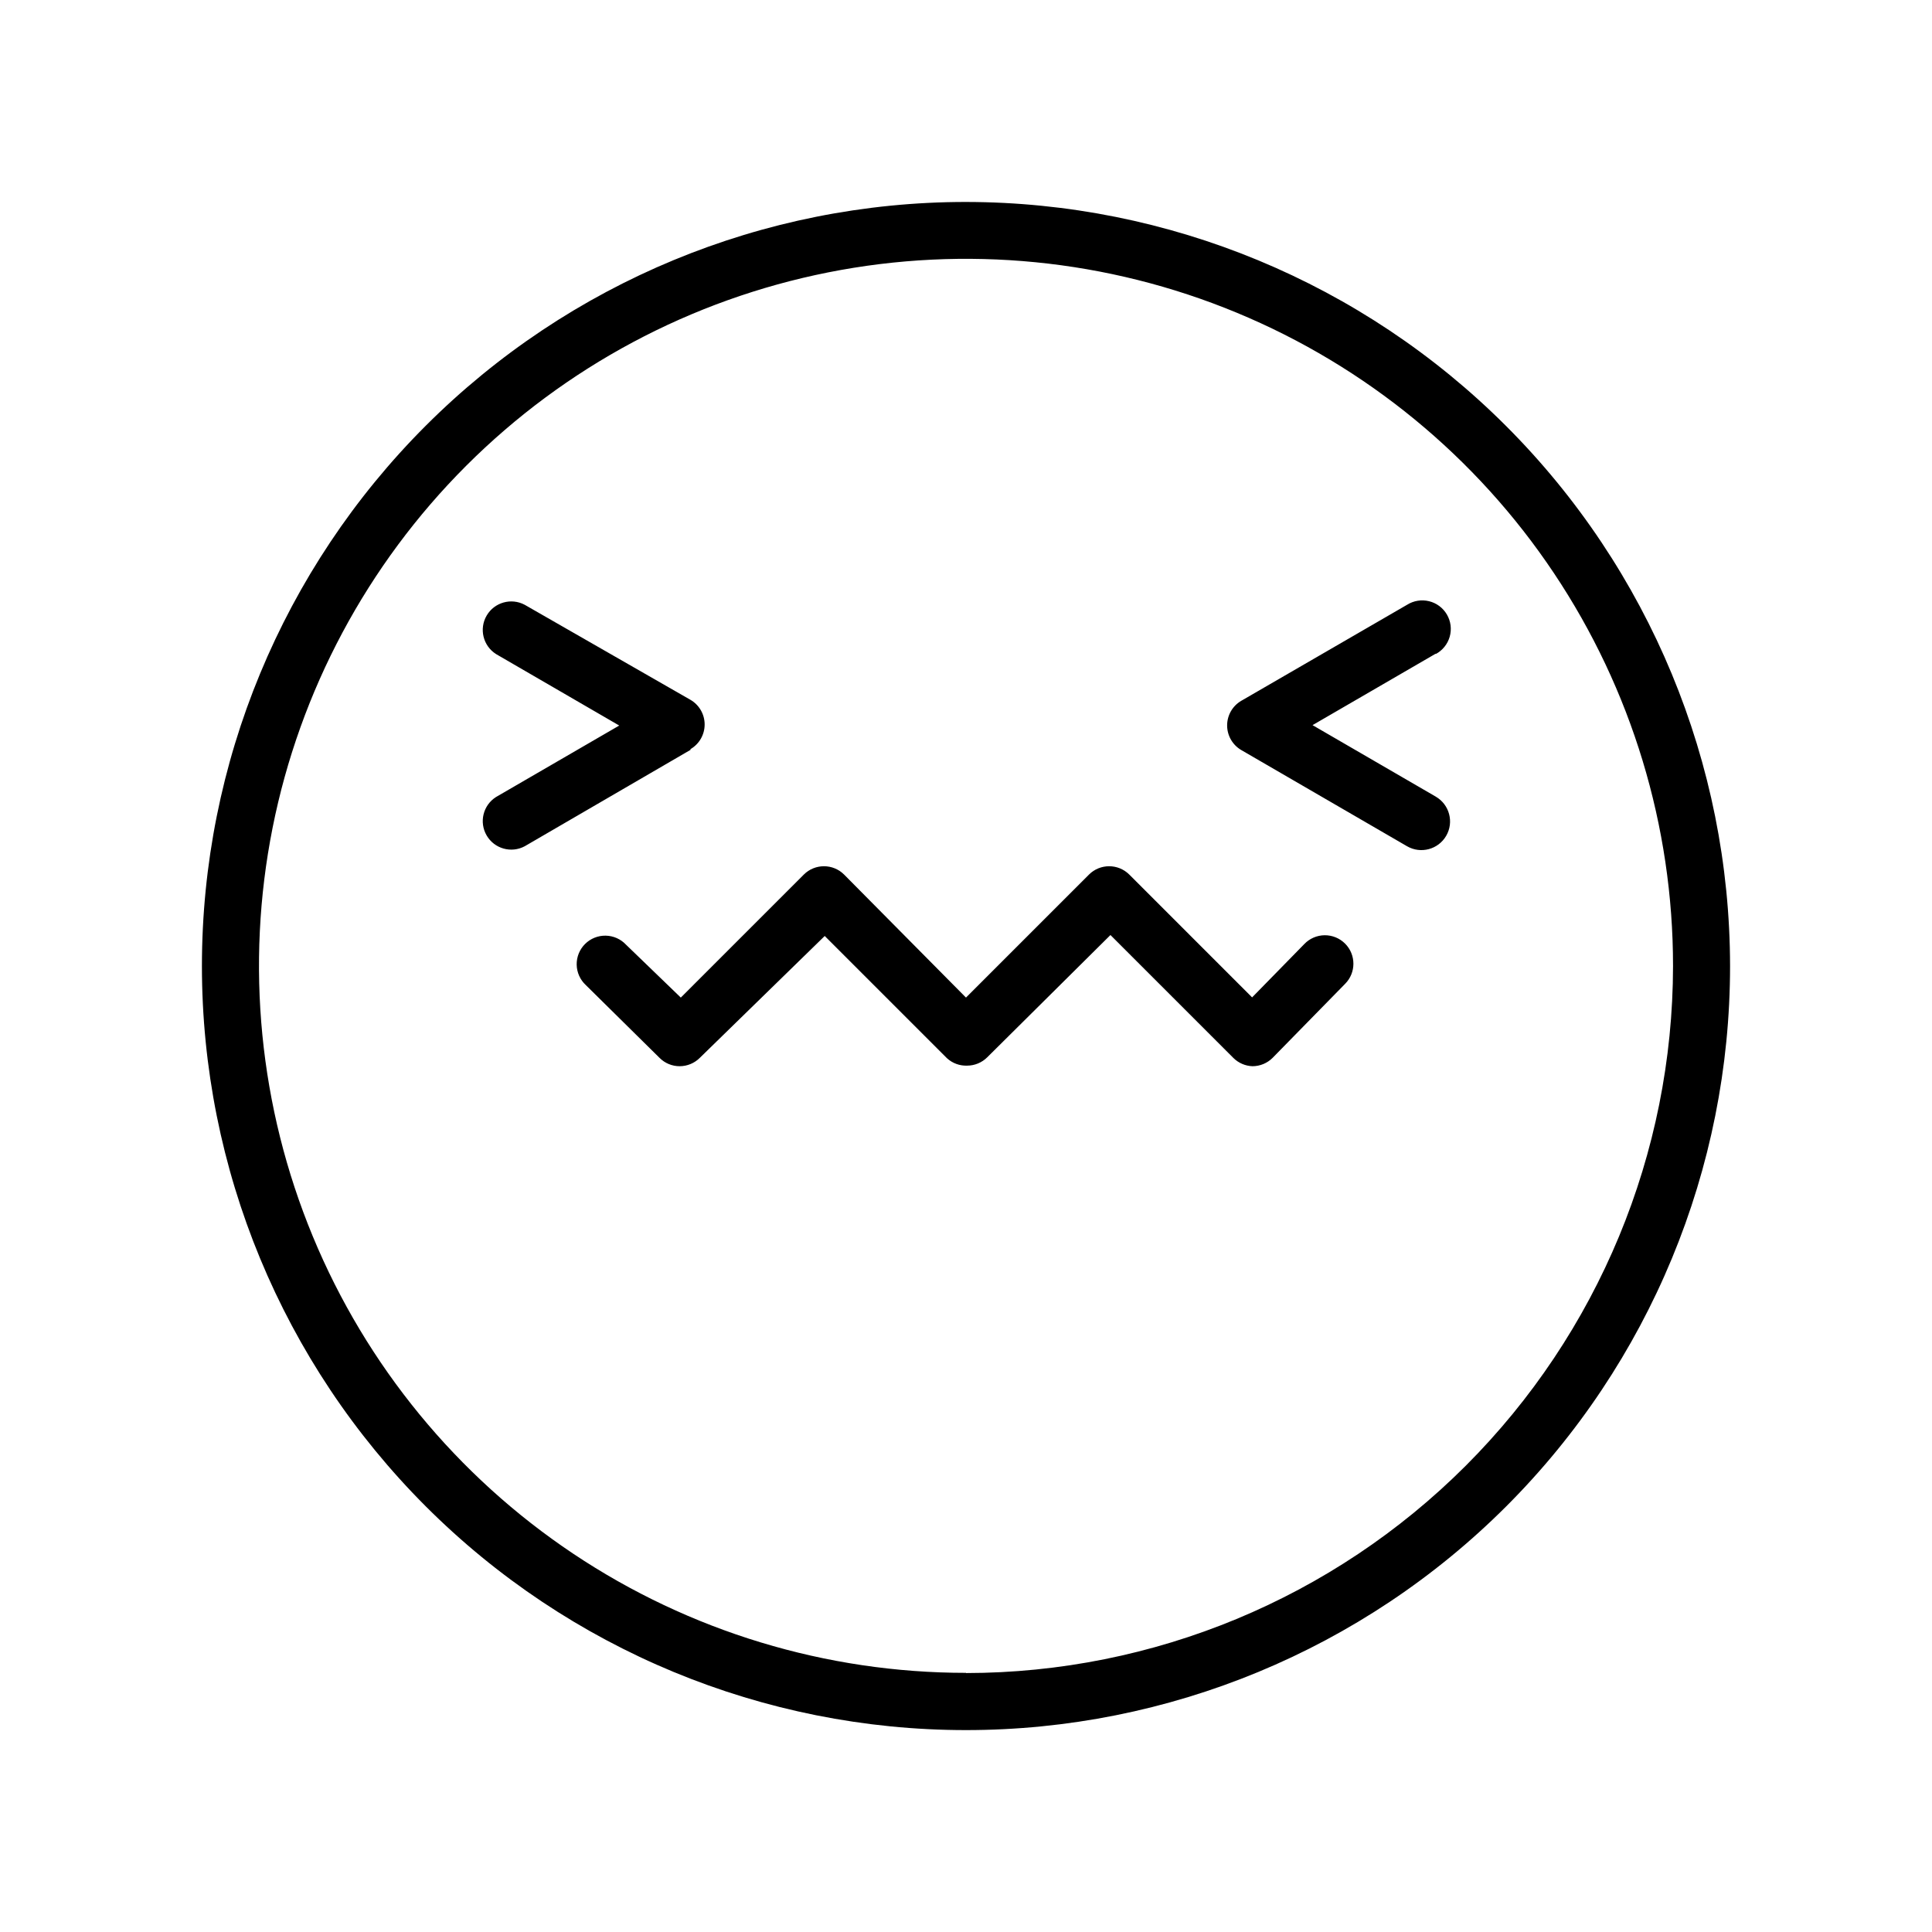 <?xml version="1.0" encoding="UTF-8"?>
<!-- Uploaded to: SVG Repo, www.svgrepo.com, Generator: SVG Repo Mixer Tools -->
<svg fill="#000000" width="800px" height="800px" version="1.1" viewBox="144 144 512 512" xmlns="http://www.w3.org/2000/svg">
 <path d="m400 197.52c-53.703 0-105.2 21.336-143.18 59.309-37.973 37.973-59.309 89.473-59.309 143.18 0 53.699 21.336 105.2 59.309 143.18 37.973 37.973 89.473 59.305 143.18 59.305 53.699 0 105.2-21.332 143.18-59.305 37.973-37.973 59.305-89.477 59.305-143.18-0.055-53.688-21.402-105.16-59.363-143.12-37.961-37.961-89.434-59.312-143.12-59.367zm0 389.8v0.004c-37.062 0-73.289-10.992-104.1-31.582s-54.828-49.855-69.008-84.098c-14.18-34.238-17.887-71.914-10.656-108.26 7.234-36.348 25.086-69.73 51.293-95.934 26.211-26.199 59.602-44.043 95.949-51.266 36.348-7.223 74.023-3.508 108.26 10.684 34.238 14.188 63.496 38.211 84.078 69.031 20.582 30.816 31.562 67.047 31.555 104.11-0.055 49.676-19.812 97.301-54.938 132.43-35.129 35.125-82.754 54.883-132.43 54.938zm-73.004-244.6-43.934 25.543c-3.582 1.922-8.047 0.66-10.094-2.856-2.051-3.512-0.949-8.02 2.488-10.191l32.648-18.941-32.648-18.941v-0.004c-3.438-2.176-4.539-6.68-2.488-10.195 2.047-3.512 6.512-4.773 10.094-2.856l43.934 25.191c2.32 1.355 3.742 3.84 3.742 6.523 0 2.688-1.422 5.172-3.742 6.527zm197.49-25.492-32.648 18.941 32.648 18.941v0.004c3.633 2.102 4.875 6.746 2.773 10.379-2.102 3.629-6.75 4.871-10.379 2.769l-43.934-25.492c-2.316-1.355-3.742-3.84-3.742-6.523 0-2.688 1.426-5.172 3.742-6.523l43.934-25.445c1.734-1.094 3.84-1.441 5.832-0.953 1.992 0.484 3.703 1.762 4.734 3.535 1.035 1.773 1.305 3.887 0.746 5.863-0.559 1.973-1.898 3.637-3.707 4.606zm-24.031 76.832c2.949 2.949 2.949 7.731 0 10.68l-19.195 19.598c-1.414 1.418-3.336 2.215-5.34 2.219-1.891-0.066-3.688-0.84-5.039-2.168l-32.598-32.598-32.645 32.395c-1.414 1.418-3.336 2.215-5.34 2.219-1.969 0.07-3.887-0.633-5.34-1.965l-32.395-32.395-33.102 32.293c-1.414 1.418-3.336 2.215-5.34 2.219-2.004 0.004-3.93-0.797-5.34-2.219l-19.547-19.297c-1.5-1.395-2.371-3.344-2.406-5.394-0.035-2.051 0.762-4.027 2.211-5.477 1.453-1.449 3.43-2.25 5.481-2.211 2.047 0.035 3.996 0.902 5.394 2.402l14.508 14.008 32.598-32.598c2.949-2.945 7.731-2.945 10.68 0l32.297 32.598 32.598-32.598h-0.004c2.953-2.945 7.731-2.945 10.684 0l32.547 32.547 13.855-14.156h-0.004c1.406-1.461 3.344-2.293 5.371-2.312s3.977 0.777 5.41 2.211z"/>
</svg>